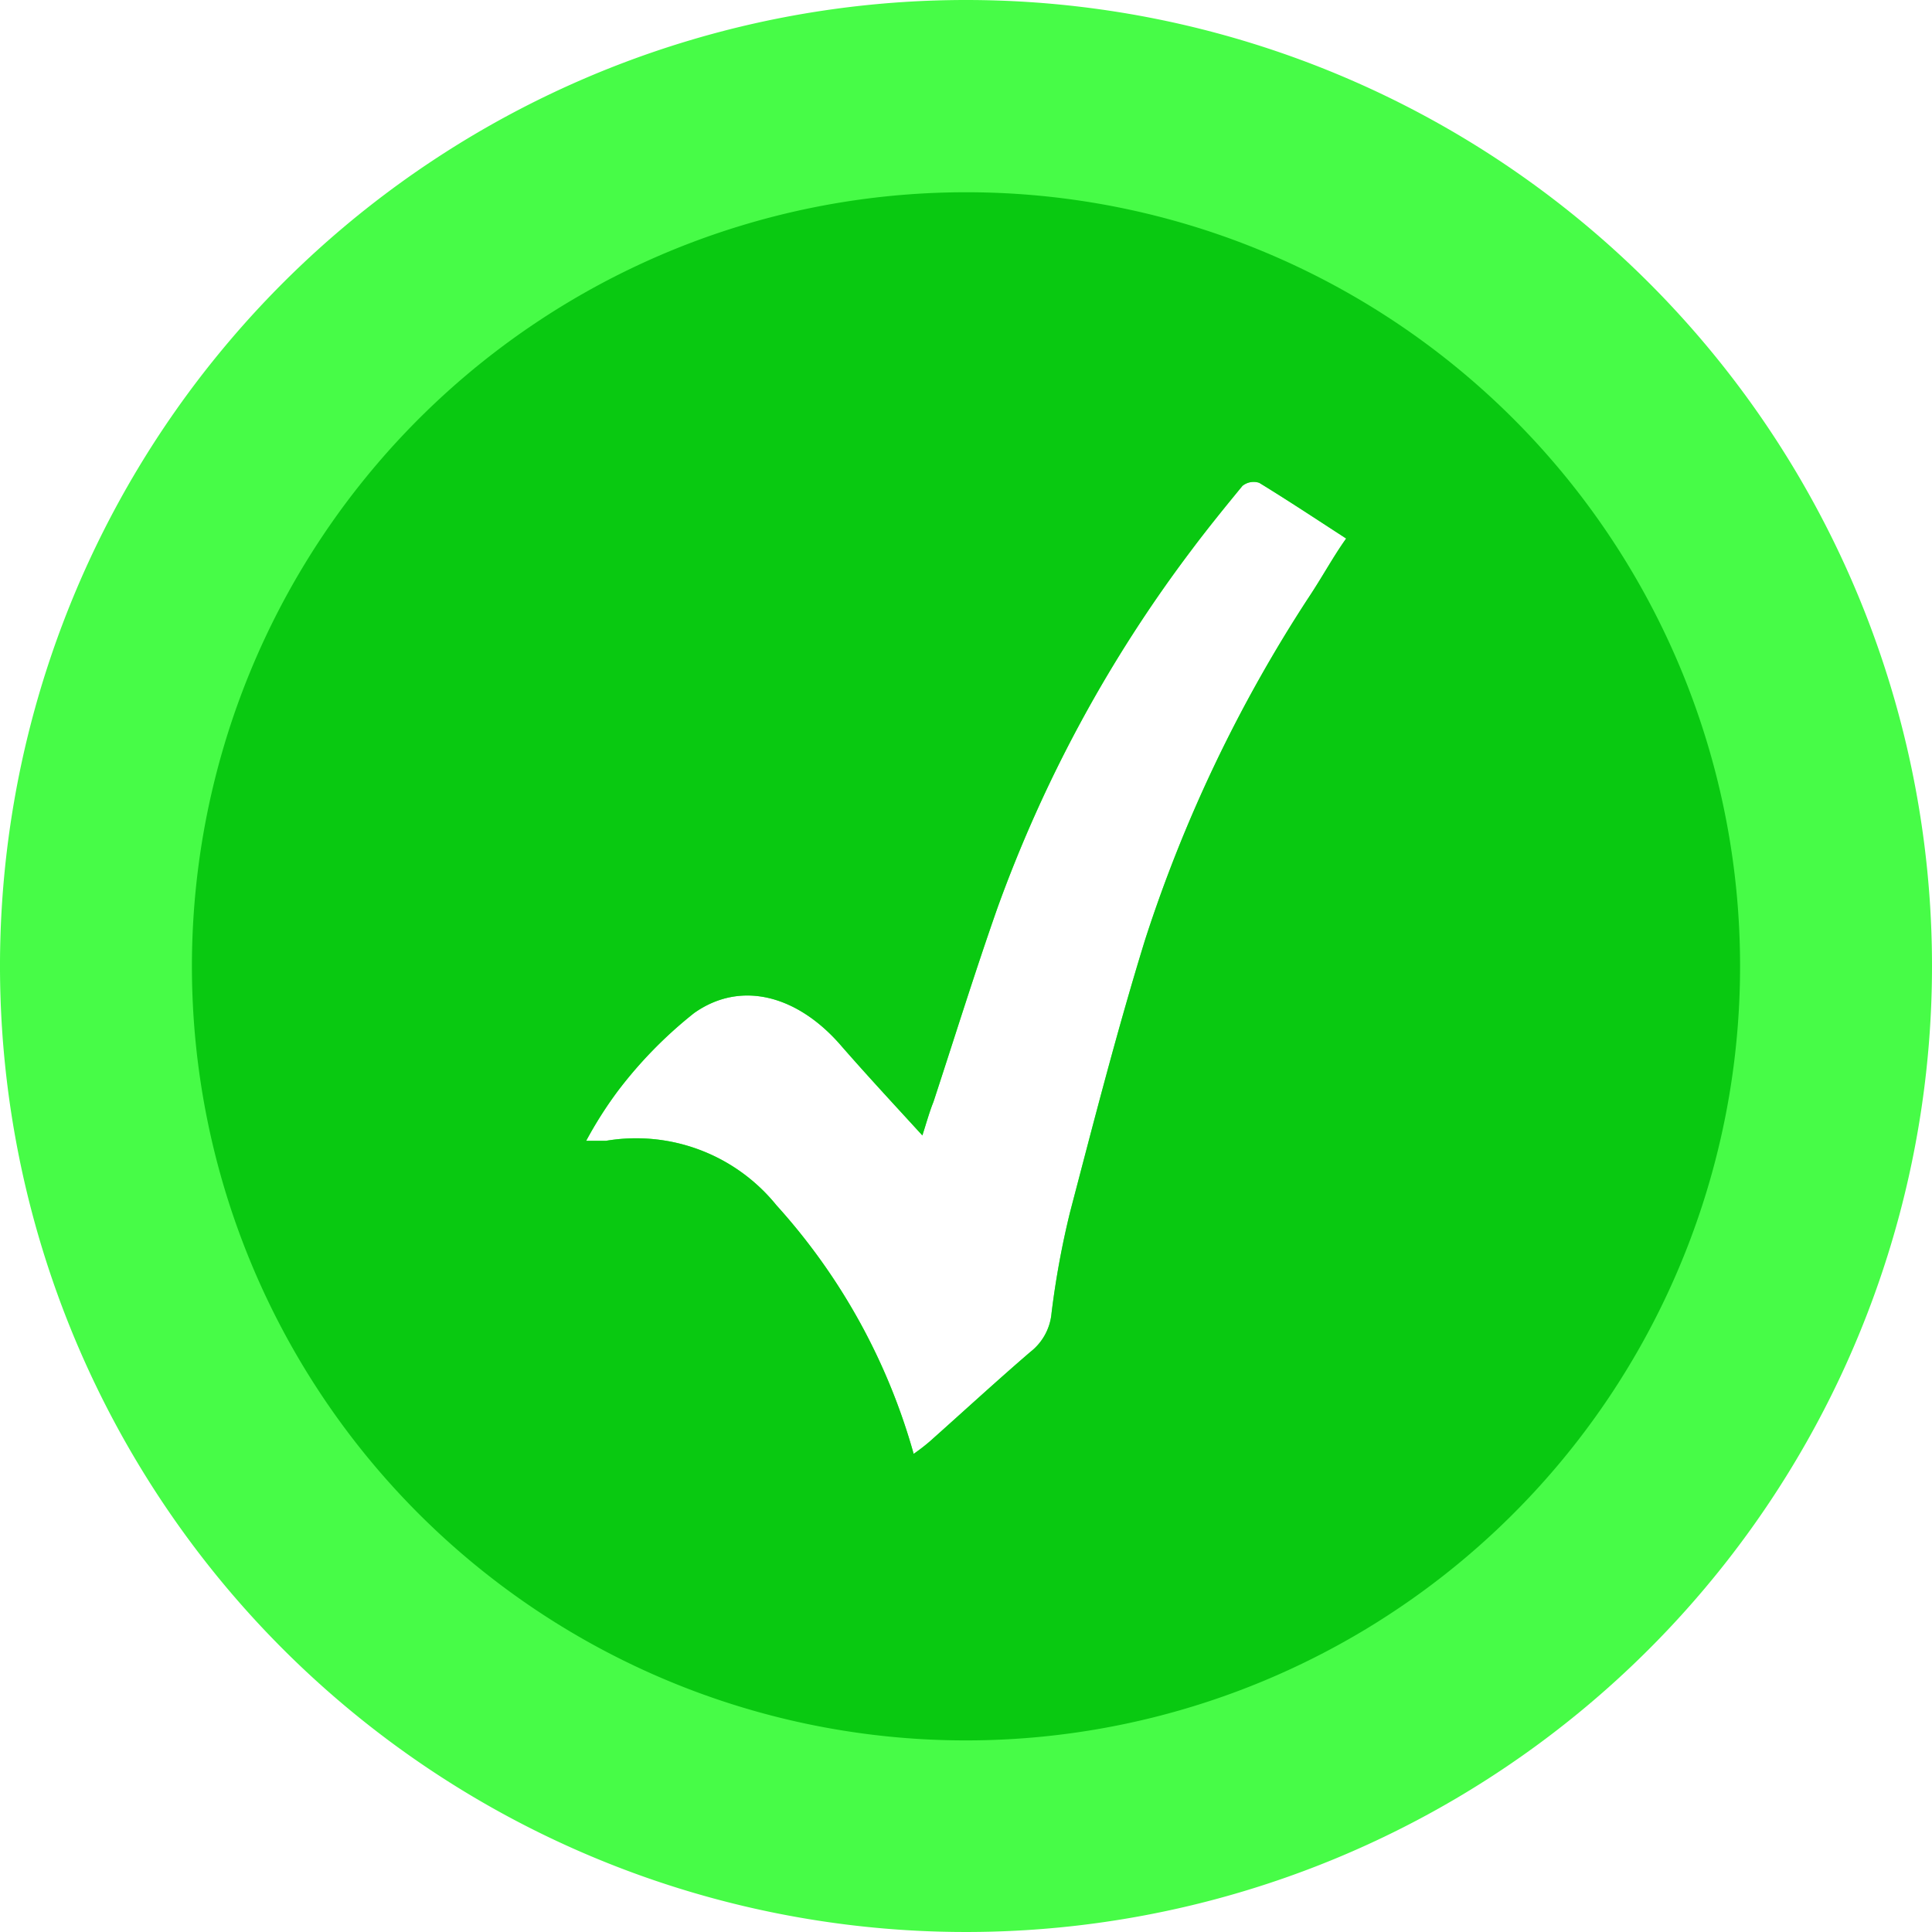 <svg xmlns="http://www.w3.org/2000/svg" viewBox="0 0 57.58 57.58"><defs><style>.cls-1{fill:#47fc47;}.cls-1,.cls-2{fill-rule:evenodd;}.cls-2{fill:#09c911;}</style></defs><title>tick_circle</title><g id="Layer_2" data-name="Layer 2"><g id="OBJECTS"><path class="cls-1" d="M28.79,0A28.79,28.79,0,1,0,57.58,28.79,28.79,28.79,0,0,0,28.79,0ZM39,17.81A42.58,42.58,0,0,0,34.13,28c-.83,2.69-1.53,5.42-2.24,8.13a25.9,25.9,0,0,0-.55,3,1.65,1.65,0,0,1-.63,1.16c-1,.86-2,1.78-3,2.67a5.86,5.86,0,0,1-.48.37,18.46,18.46,0,0,0-4.09-7.41A5.38,5.38,0,0,0,18.06,34h-.59a11.92,11.92,0,0,1,.94-1.48,12.91,12.91,0,0,1,2.28-2.33c1.42-1,3.12-.5,4.4,1,.76.87,1.54,1.71,2.4,2.65.13-.41.22-.73.33-1,.63-1.92,1.23-3.85,1.9-5.76a40.51,40.51,0,0,1,5.8-10.7c.48-.64,1-1.28,1.51-1.9a.53.53,0,0,1,.5-.09c.85.52,1.68,1.07,2.59,1.66C39.74,16.58,39.4,17.21,39,17.81Z"/><path class="cls-2" d="M28.79,5.73A23.07,23.07,0,1,0,51.86,28.79,23.06,23.06,0,0,0,28.79,5.73ZM39,17.81A42.58,42.58,0,0,0,34.13,28c-.83,2.69-1.53,5.42-2.24,8.13a25.9,25.9,0,0,0-.55,3,1.65,1.65,0,0,1-.63,1.16c-1,.86-2,1.78-3,2.67a5.86,5.86,0,0,1-.48.37,18.46,18.46,0,0,0-4.09-7.41A5.38,5.38,0,0,0,18.06,34h-.59a11.92,11.92,0,0,1,.94-1.48,12.91,12.91,0,0,1,2.28-2.33c1.42-1,3.12-.5,4.4,1,.76.87,1.54,1.71,2.4,2.65.13-.41.22-.73.33-1,.63-1.92,1.23-3.85,1.9-5.76a40.51,40.51,0,0,1,5.8-10.7c.48-.64,1-1.28,1.51-1.9a.53.53,0,0,1,.5-.09c.85.52,1.68,1.07,2.59,1.66C39.74,16.58,39.4,17.21,39,17.81Z"/></g></g></svg>